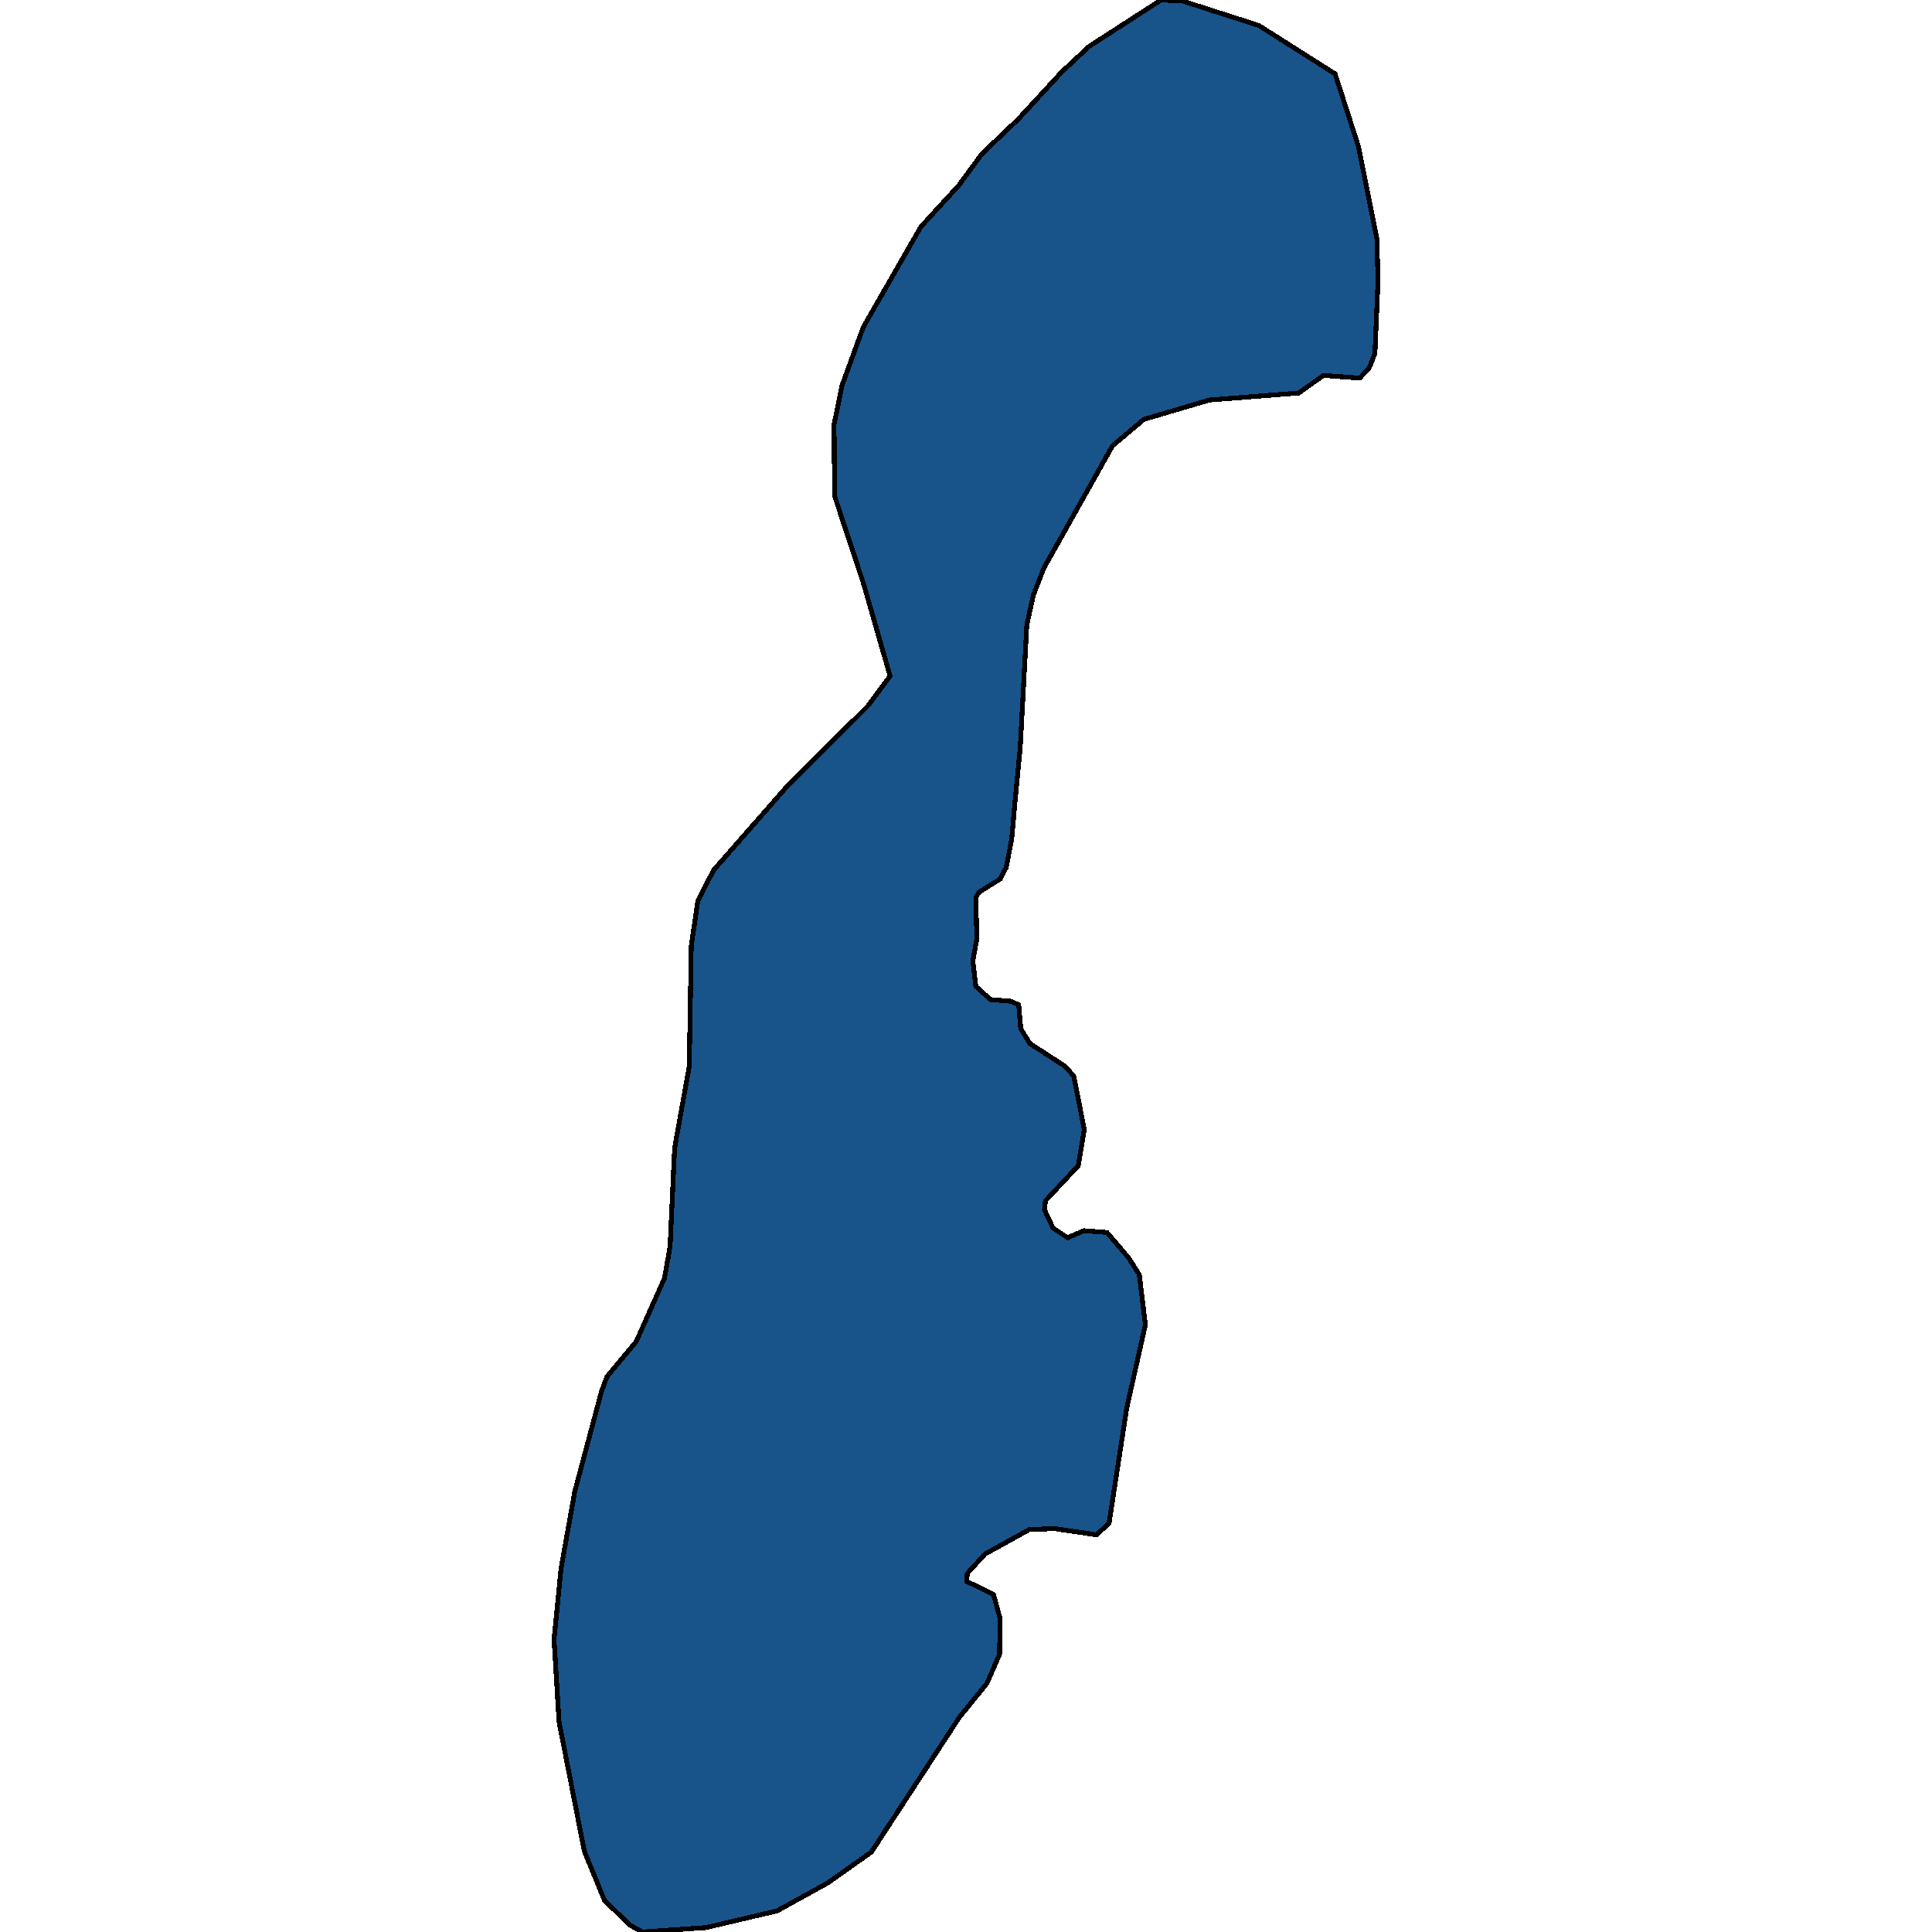 <svg xmlns="http://www.w3.org/2000/svg" width="400" height="400"><path style="stroke: black; fill: #18548a; shape-rendering: crispEdges; stroke-width: 1px;" d="M276.414,15.291L281.219,30.217L285.084,49.511L285.293,58.248L284.666,73.174L283.517,76.086L281.533,78.27L274.011,77.724L268.893,81.364L250.403,82.821L236.823,86.825L230.346,92.285L216.139,117.584L213.946,123.226L212.588,129.414L211.23,154.712L210.081,166.724L209.454,173.821L208.305,179.645L207.051,182.011L202.664,184.741L202.037,185.833L202.246,194.386L201.41,198.935L202.037,204.213L205.066,206.943L209.349,207.307L210.916,208.035L211.334,212.948L213.214,216.042L220.527,220.773L222.303,222.775L224.496,233.876L223.243,241.336L216.453,248.615L216.244,250.435L218.02,254.256L221.049,256.258L224.392,254.802L229.197,255.166L233.689,260.443L235.883,263.901L237.136,274.273L233.271,291.559L229.615,315.396L227.003,317.761L218.333,316.488L213.11,316.67L203.917,321.764L200.261,325.767L200.157,327.405L205.693,330.134L207.051,335.047L206.947,342.507L204.335,348.511L198.59,355.607L180.413,383.444L171.43,389.812L160.879,395.634L146.15,399.09L132.988,400L130.376,398.545L125.153,393.45L120.974,383.262L115.751,356.517L114.707,339.414L116.169,324.676L118.99,308.845L124.526,288.102L125.675,285.009L131.734,277.73L137.584,264.629L138.733,258.078L139.673,237.697L142.703,220.773L143.12,195.842L144.478,186.56L147.717,180.191L162.864,162.902L179.682,146.158L184.278,139.97L178.846,121.042L172.788,102.66L172.683,87.917L174.355,79.726L178.742,67.713L190.651,46.963L198.485,38.408L203.291,31.855L210.916,24.574L219.796,14.927L225.436,9.648L240.375,0L244.762,0.182L260.64,5.279Z"></path></svg>